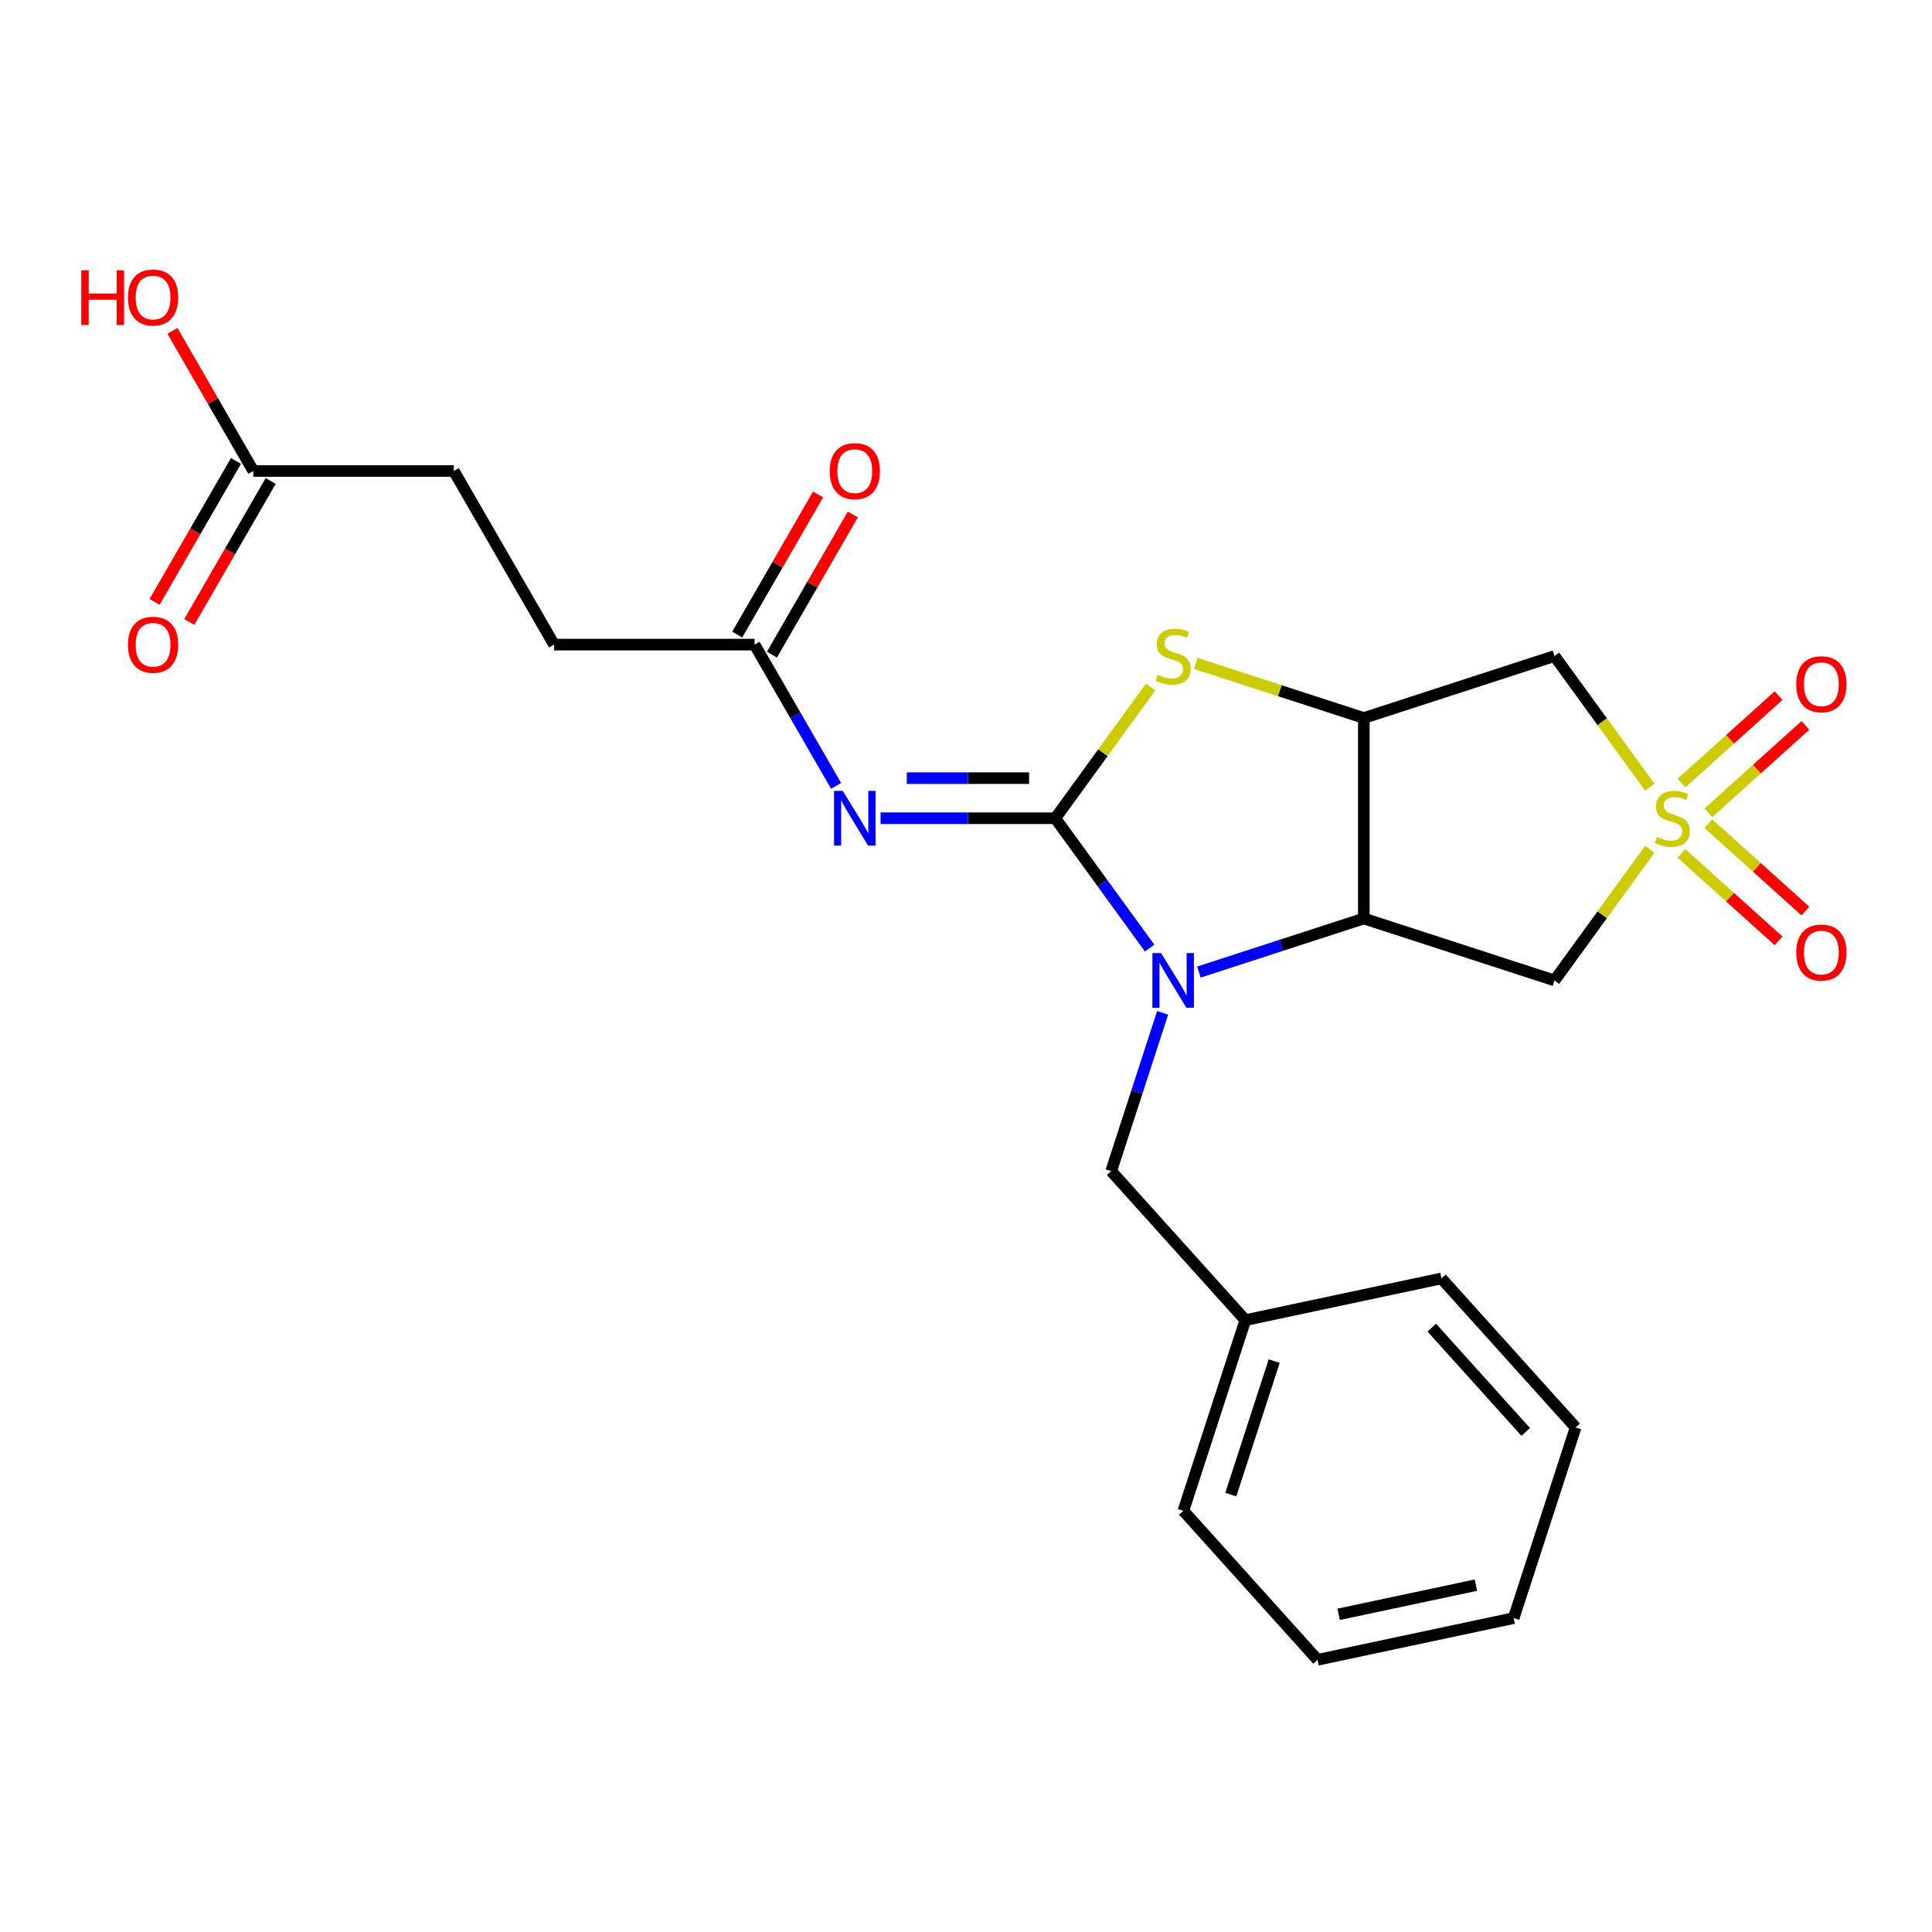 <?xml version='1.0' encoding='iso-8859-1'?>
<svg version='1.1' baseProfile='full'
              xmlns='http://www.w3.org/2000/svg'
                      xmlns:rdkit='http://www.rdkit.org/xml'
                      xmlns:xlink='http://www.w3.org/1999/xlink'
                  xml:space='preserve'
width='1000px' height='1000px' viewBox='0 0 1000 1000'>
<!-- END OF HEADER -->
<rect style='opacity:1.0;fill:#FFFFFF;stroke:none' width='1000' height='1000' x='0' y='0'> </rect>
<path class='bond-1' d='M 546.221,423.522 L 570.634,457.123' style='fill:none;fill-rule:evenodd;stroke:#000000;stroke-width:6px;stroke-linecap:butt;stroke-linejoin:miter;stroke-opacity:1' />
<path class='bond-1' d='M 570.634,457.123 L 595.046,490.724' style='fill:none;fill-rule:evenodd;stroke:#0000FF;stroke-width:6px;stroke-linecap:butt;stroke-linejoin:miter;stroke-opacity:1' />
<path class='bond-4' d='M 546.221,423.522 L 501.001,423.522' style='fill:none;fill-rule:evenodd;stroke:#000000;stroke-width:6px;stroke-linecap:butt;stroke-linejoin:miter;stroke-opacity:1' />
<path class='bond-4' d='M 501.001,423.522 L 455.78,423.522' style='fill:none;fill-rule:evenodd;stroke:#0000FF;stroke-width:6px;stroke-linecap:butt;stroke-linejoin:miter;stroke-opacity:1' />
<path class='bond-4' d='M 532.655,402.767 L 501.001,402.767' style='fill:none;fill-rule:evenodd;stroke:#000000;stroke-width:6px;stroke-linecap:butt;stroke-linejoin:miter;stroke-opacity:1' />
<path class='bond-4' d='M 501.001,402.767 L 469.346,402.767' style='fill:none;fill-rule:evenodd;stroke:#0000FF;stroke-width:6px;stroke-linecap:butt;stroke-linejoin:miter;stroke-opacity:1' />
<path class='bond-5' d='M 546.221,423.522 L 570.883,389.578' style='fill:none;fill-rule:evenodd;stroke:#000000;stroke-width:6px;stroke-linecap:butt;stroke-linejoin:miter;stroke-opacity:1' />
<path class='bond-5' d='M 570.883,389.578 L 595.544,355.635' style='fill:none;fill-rule:evenodd;stroke:#CCCC00;stroke-width:6px;stroke-linecap:butt;stroke-linejoin:miter;stroke-opacity:1' />
<path class='bond-0' d='M 853.934,407.454 L 829.273,373.51' style='fill:none;fill-rule:evenodd;stroke:#CCCC00;stroke-width:6px;stroke-linecap:butt;stroke-linejoin:miter;stroke-opacity:1' />
<path class='bond-0' d='M 829.273,373.51 L 804.611,339.566' style='fill:none;fill-rule:evenodd;stroke:#000000;stroke-width:6px;stroke-linecap:butt;stroke-linejoin:miter;stroke-opacity:1' />
<path class='bond-9' d='M 884.227,420.722 L 909.349,398.103' style='fill:none;fill-rule:evenodd;stroke:#CCCC00;stroke-width:6px;stroke-linecap:butt;stroke-linejoin:miter;stroke-opacity:1' />
<path class='bond-9' d='M 909.349,398.103 L 934.471,375.483' style='fill:none;fill-rule:evenodd;stroke:#FF0000;stroke-width:6px;stroke-linecap:butt;stroke-linejoin:miter;stroke-opacity:1' />
<path class='bond-9' d='M 870.339,405.298 L 895.461,382.679' style='fill:none;fill-rule:evenodd;stroke:#CCCC00;stroke-width:6px;stroke-linecap:butt;stroke-linejoin:miter;stroke-opacity:1' />
<path class='bond-9' d='M 895.461,382.679 L 920.583,360.059' style='fill:none;fill-rule:evenodd;stroke:#FF0000;stroke-width:6px;stroke-linecap:butt;stroke-linejoin:miter;stroke-opacity:1' />
<path class='bond-10' d='M 870.339,441.746 L 895.461,464.366' style='fill:none;fill-rule:evenodd;stroke:#CCCC00;stroke-width:6px;stroke-linecap:butt;stroke-linejoin:miter;stroke-opacity:1' />
<path class='bond-10' d='M 895.461,464.366 L 920.583,486.986' style='fill:none;fill-rule:evenodd;stroke:#FF0000;stroke-width:6px;stroke-linecap:butt;stroke-linejoin:miter;stroke-opacity:1' />
<path class='bond-10' d='M 884.227,426.322 L 909.349,448.942' style='fill:none;fill-rule:evenodd;stroke:#CCCC00;stroke-width:6px;stroke-linecap:butt;stroke-linejoin:miter;stroke-opacity:1' />
<path class='bond-10' d='M 909.349,448.942 L 934.471,471.562' style='fill:none;fill-rule:evenodd;stroke:#FF0000;stroke-width:6px;stroke-linecap:butt;stroke-linejoin:miter;stroke-opacity:1' />
<path class='bond-25' d='M 853.934,439.591 L 829.273,473.534' style='fill:none;fill-rule:evenodd;stroke:#CCCC00;stroke-width:6px;stroke-linecap:butt;stroke-linejoin:miter;stroke-opacity:1' />
<path class='bond-25' d='M 829.273,473.534 L 804.611,507.478' style='fill:none;fill-rule:evenodd;stroke:#000000;stroke-width:6px;stroke-linecap:butt;stroke-linejoin:miter;stroke-opacity:1' />
<path class='bond-2' d='M 620.553,503.146 L 663.234,489.278' style='fill:none;fill-rule:evenodd;stroke:#0000FF;stroke-width:6px;stroke-linecap:butt;stroke-linejoin:miter;stroke-opacity:1' />
<path class='bond-2' d='M 663.234,489.278 L 705.915,475.41' style='fill:none;fill-rule:evenodd;stroke:#000000;stroke-width:6px;stroke-linecap:butt;stroke-linejoin:miter;stroke-opacity:1' />
<path class='bond-11' d='M 601.775,524.233 L 588.463,565.203' style='fill:none;fill-rule:evenodd;stroke:#0000FF;stroke-width:6px;stroke-linecap:butt;stroke-linejoin:miter;stroke-opacity:1' />
<path class='bond-11' d='M 588.463,565.203 L 575.15,606.174' style='fill:none;fill-rule:evenodd;stroke:#000000;stroke-width:6px;stroke-linecap:butt;stroke-linejoin:miter;stroke-opacity:1' />
<path class='bond-6' d='M 705.915,475.41 L 804.611,507.478' style='fill:none;fill-rule:evenodd;stroke:#000000;stroke-width:6px;stroke-linecap:butt;stroke-linejoin:miter;stroke-opacity:1' />
<path class='bond-24' d='M 705.915,475.41 L 705.915,371.634' style='fill:none;fill-rule:evenodd;stroke:#000000;stroke-width:6px;stroke-linecap:butt;stroke-linejoin:miter;stroke-opacity:1' />
<path class='bond-3' d='M 705.915,371.634 L 662.404,357.497' style='fill:none;fill-rule:evenodd;stroke:#000000;stroke-width:6px;stroke-linecap:butt;stroke-linejoin:miter;stroke-opacity:1' />
<path class='bond-3' d='M 662.404,357.497 L 618.893,343.359' style='fill:none;fill-rule:evenodd;stroke:#CCCC00;stroke-width:6px;stroke-linecap:butt;stroke-linejoin:miter;stroke-opacity:1' />
<path class='bond-7' d='M 705.915,371.634 L 804.611,339.566' style='fill:none;fill-rule:evenodd;stroke:#000000;stroke-width:6px;stroke-linecap:butt;stroke-linejoin:miter;stroke-opacity:1' />
<path class='bond-8' d='M 432.773,406.768 L 411.665,370.209' style='fill:none;fill-rule:evenodd;stroke:#0000FF;stroke-width:6px;stroke-linecap:butt;stroke-linejoin:miter;stroke-opacity:1' />
<path class='bond-8' d='M 411.665,370.209 L 390.558,333.65' style='fill:none;fill-rule:evenodd;stroke:#000000;stroke-width:6px;stroke-linecap:butt;stroke-linejoin:miter;stroke-opacity:1' />
<path class='bond-13' d='M 399.545,338.839 L 420.479,302.58' style='fill:none;fill-rule:evenodd;stroke:#000000;stroke-width:6px;stroke-linecap:butt;stroke-linejoin:miter;stroke-opacity:1' />
<path class='bond-13' d='M 420.479,302.58 L 441.413,266.321' style='fill:none;fill-rule:evenodd;stroke:#FF0000;stroke-width:6px;stroke-linecap:butt;stroke-linejoin:miter;stroke-opacity:1' />
<path class='bond-13' d='M 381.571,328.461 L 402.505,292.203' style='fill:none;fill-rule:evenodd;stroke:#000000;stroke-width:6px;stroke-linecap:butt;stroke-linejoin:miter;stroke-opacity:1' />
<path class='bond-13' d='M 402.505,292.203 L 423.439,255.944' style='fill:none;fill-rule:evenodd;stroke:#FF0000;stroke-width:6px;stroke-linecap:butt;stroke-linejoin:miter;stroke-opacity:1' />
<path class='bond-15' d='M 390.558,333.65 L 286.783,333.65' style='fill:none;fill-rule:evenodd;stroke:#000000;stroke-width:6px;stroke-linecap:butt;stroke-linejoin:miter;stroke-opacity:1' />
<path class='bond-17' d='M 575.15,606.174 L 644.59,683.294' style='fill:none;fill-rule:evenodd;stroke:#000000;stroke-width:6px;stroke-linecap:butt;stroke-linejoin:miter;stroke-opacity:1' />
<path class='bond-12' d='M 131.12,243.778 L 234.895,243.778' style='fill:none;fill-rule:evenodd;stroke:#000000;stroke-width:6px;stroke-linecap:butt;stroke-linejoin:miter;stroke-opacity:1' />
<path class='bond-14' d='M 122.133,238.589 L 101.072,275.068' style='fill:none;fill-rule:evenodd;stroke:#000000;stroke-width:6px;stroke-linecap:butt;stroke-linejoin:miter;stroke-opacity:1' />
<path class='bond-14' d='M 101.072,275.068 L 80.011,311.547' style='fill:none;fill-rule:evenodd;stroke:#FF0000;stroke-width:6px;stroke-linecap:butt;stroke-linejoin:miter;stroke-opacity:1' />
<path class='bond-14' d='M 140.107,248.967 L 119.046,285.446' style='fill:none;fill-rule:evenodd;stroke:#000000;stroke-width:6px;stroke-linecap:butt;stroke-linejoin:miter;stroke-opacity:1' />
<path class='bond-14' d='M 119.046,285.446 L 97.985,321.924' style='fill:none;fill-rule:evenodd;stroke:#FF0000;stroke-width:6px;stroke-linecap:butt;stroke-linejoin:miter;stroke-opacity:1' />
<path class='bond-18' d='M 131.12,243.778 L 110.186,207.519' style='fill:none;fill-rule:evenodd;stroke:#000000;stroke-width:6px;stroke-linecap:butt;stroke-linejoin:miter;stroke-opacity:1' />
<path class='bond-18' d='M 110.186,207.519 L 89.252,171.26' style='fill:none;fill-rule:evenodd;stroke:#FF0000;stroke-width:6px;stroke-linecap:butt;stroke-linejoin:miter;stroke-opacity:1' />
<path class='bond-16' d='M 286.783,333.65 L 234.895,243.778' style='fill:none;fill-rule:evenodd;stroke:#000000;stroke-width:6px;stroke-linecap:butt;stroke-linejoin:miter;stroke-opacity:1' />
<path class='bond-19' d='M 644.59,683.294 L 612.521,781.991' style='fill:none;fill-rule:evenodd;stroke:#000000;stroke-width:6px;stroke-linecap:butt;stroke-linejoin:miter;stroke-opacity:1' />
<path class='bond-19' d='M 659.519,704.512 L 637.071,773.6' style='fill:none;fill-rule:evenodd;stroke:#000000;stroke-width:6px;stroke-linecap:butt;stroke-linejoin:miter;stroke-opacity:1' />
<path class='bond-20' d='M 644.59,683.294 L 746.097,661.718' style='fill:none;fill-rule:evenodd;stroke:#000000;stroke-width:6px;stroke-linecap:butt;stroke-linejoin:miter;stroke-opacity:1' />
<path class='bond-22' d='M 612.521,781.991 L 681.96,859.111' style='fill:none;fill-rule:evenodd;stroke:#000000;stroke-width:6px;stroke-linecap:butt;stroke-linejoin:miter;stroke-opacity:1' />
<path class='bond-21' d='M 746.097,661.718 L 815.536,738.838' style='fill:none;fill-rule:evenodd;stroke:#000000;stroke-width:6px;stroke-linecap:butt;stroke-linejoin:miter;stroke-opacity:1' />
<path class='bond-21' d='M 741.089,687.174 L 789.696,741.158' style='fill:none;fill-rule:evenodd;stroke:#000000;stroke-width:6px;stroke-linecap:butt;stroke-linejoin:miter;stroke-opacity:1' />
<path class='bond-23' d='M 815.536,738.838 L 783.468,837.534' style='fill:none;fill-rule:evenodd;stroke:#000000;stroke-width:6px;stroke-linecap:butt;stroke-linejoin:miter;stroke-opacity:1' />
<path class='bond-26' d='M 681.96,859.111 L 783.468,837.534' style='fill:none;fill-rule:evenodd;stroke:#000000;stroke-width:6px;stroke-linecap:butt;stroke-linejoin:miter;stroke-opacity:1' />
<path class='bond-26' d='M 692.871,835.573 L 763.927,820.469' style='fill:none;fill-rule:evenodd;stroke:#000000;stroke-width:6px;stroke-linecap:butt;stroke-linejoin:miter;stroke-opacity:1' />
<path  class='atom-1' d='M 857.609 433.242
Q 857.929 433.362, 859.249 433.922
Q 860.569 434.482, 862.009 434.842
Q 863.489 435.162, 864.929 435.162
Q 867.609 435.162, 869.169 433.882
Q 870.729 432.562, 870.729 430.282
Q 870.729 428.722, 869.929 427.762
Q 869.169 426.802, 867.969 426.282
Q 866.769 425.762, 864.769 425.162
Q 862.249 424.402, 860.729 423.682
Q 859.249 422.962, 858.169 421.442
Q 857.129 419.922, 857.129 417.362
Q 857.129 413.802, 859.529 411.602
Q 861.969 409.402, 866.769 409.402
Q 870.049 409.402, 873.769 410.962
L 872.849 414.042
Q 869.449 412.642, 866.889 412.642
Q 864.129 412.642, 862.609 413.802
Q 861.089 414.922, 861.129 416.882
Q 861.129 418.402, 861.889 419.322
Q 862.689 420.242, 863.809 420.762
Q 864.969 421.282, 866.889 421.882
Q 869.449 422.682, 870.969 423.482
Q 872.489 424.282, 873.569 425.922
Q 874.689 427.522, 874.689 430.282
Q 874.689 434.202, 872.049 436.322
Q 869.449 438.402, 865.089 438.402
Q 862.569 438.402, 860.649 437.842
Q 858.769 437.322, 856.529 436.402
L 857.609 433.242
' fill='#CCCC00'/>
<path  class='atom-2' d='M 600.959 493.318
L 610.239 508.318
Q 611.159 509.798, 612.639 512.478
Q 614.119 515.158, 614.199 515.318
L 614.199 493.318
L 617.959 493.318
L 617.959 521.638
L 614.079 521.638
L 604.119 505.238
Q 602.959 503.318, 601.719 501.118
Q 600.519 498.918, 600.159 498.238
L 600.159 521.638
L 596.479 521.638
L 596.479 493.318
L 600.959 493.318
' fill='#0000FF'/>
<path  class='atom-5' d='M 436.186 409.362
L 445.466 424.362
Q 446.386 425.842, 447.866 428.522
Q 449.346 431.202, 449.426 431.362
L 449.426 409.362
L 453.186 409.362
L 453.186 437.682
L 449.306 437.682
L 439.346 421.282
Q 438.186 419.362, 436.946 417.162
Q 435.746 414.962, 435.386 414.282
L 435.386 437.682
L 431.706 437.682
L 431.706 409.362
L 436.186 409.362
' fill='#0000FF'/>
<path  class='atom-6' d='M 599.219 349.286
Q 599.539 349.406, 600.859 349.966
Q 602.179 350.526, 603.619 350.886
Q 605.099 351.206, 606.539 351.206
Q 609.219 351.206, 610.779 349.926
Q 612.339 348.606, 612.339 346.326
Q 612.339 344.766, 611.539 343.806
Q 610.779 342.846, 609.579 342.326
Q 608.379 341.806, 606.379 341.206
Q 603.859 340.446, 602.339 339.726
Q 600.859 339.006, 599.779 337.486
Q 598.739 335.966, 598.739 333.406
Q 598.739 329.846, 601.139 327.646
Q 603.579 325.446, 608.379 325.446
Q 611.659 325.446, 615.379 327.006
L 614.459 330.086
Q 611.059 328.686, 608.499 328.686
Q 605.739 328.686, 604.219 329.846
Q 602.699 330.966, 602.739 332.926
Q 602.739 334.446, 603.499 335.366
Q 604.299 336.286, 605.419 336.806
Q 606.579 337.326, 608.499 337.926
Q 611.059 338.726, 612.579 339.526
Q 614.099 340.326, 615.179 341.966
Q 616.299 343.566, 616.299 346.326
Q 616.299 350.246, 613.659 352.366
Q 611.059 354.446, 606.699 354.446
Q 604.179 354.446, 602.259 353.886
Q 600.379 353.366, 598.139 352.446
L 599.219 349.286
' fill='#CCCC00'/>
<path  class='atom-10' d='M 929.729 354.163
Q 929.729 347.363, 933.089 343.563
Q 936.449 339.763, 942.729 339.763
Q 949.009 339.763, 952.369 343.563
Q 955.729 347.363, 955.729 354.163
Q 955.729 361.043, 952.329 364.963
Q 948.929 368.843, 942.729 368.843
Q 936.489 368.843, 933.089 364.963
Q 929.729 361.083, 929.729 354.163
M 942.729 365.643
Q 947.049 365.643, 949.369 362.763
Q 951.729 359.843, 951.729 354.163
Q 951.729 348.603, 949.369 345.803
Q 947.049 342.963, 942.729 342.963
Q 938.409 342.963, 936.049 345.763
Q 933.729 348.563, 933.729 354.163
Q 933.729 359.883, 936.049 362.763
Q 938.409 365.643, 942.729 365.643
' fill='#FF0000'/>
<path  class='atom-11' d='M 929.729 493.041
Q 929.729 486.241, 933.089 482.441
Q 936.449 478.641, 942.729 478.641
Q 949.009 478.641, 952.369 482.441
Q 955.729 486.241, 955.729 493.041
Q 955.729 499.921, 952.329 503.841
Q 948.929 507.721, 942.729 507.721
Q 936.489 507.721, 933.089 503.841
Q 929.729 499.961, 929.729 493.041
M 942.729 504.521
Q 947.049 504.521, 949.369 501.641
Q 951.729 498.721, 951.729 493.041
Q 951.729 487.481, 949.369 484.681
Q 947.049 481.841, 942.729 481.841
Q 938.409 481.841, 936.049 484.641
Q 933.729 487.441, 933.729 493.041
Q 933.729 498.761, 936.049 501.641
Q 938.409 504.521, 942.729 504.521
' fill='#FF0000'/>
<path  class='atom-14' d='M 429.446 243.858
Q 429.446 237.058, 432.806 233.258
Q 436.166 229.458, 442.446 229.458
Q 448.726 229.458, 452.086 233.258
Q 455.446 237.058, 455.446 243.858
Q 455.446 250.738, 452.046 254.658
Q 448.646 258.538, 442.446 258.538
Q 436.206 258.538, 432.806 254.658
Q 429.446 250.778, 429.446 243.858
M 442.446 255.338
Q 446.766 255.338, 449.086 252.458
Q 451.446 249.538, 451.446 243.858
Q 451.446 238.298, 449.086 235.498
Q 446.766 232.658, 442.446 232.658
Q 438.126 232.658, 435.766 235.458
Q 433.446 238.258, 433.446 243.858
Q 433.446 249.578, 435.766 252.458
Q 438.126 255.338, 442.446 255.338
' fill='#FF0000'/>
<path  class='atom-15' d='M 66.232 333.73
Q 66.232 326.93, 69.592 323.13
Q 72.952 319.33, 79.232 319.33
Q 85.512 319.33, 88.872 323.13
Q 92.232 326.93, 92.232 333.73
Q 92.232 340.61, 88.832 344.53
Q 85.432 348.41, 79.232 348.41
Q 72.992 348.41, 69.592 344.53
Q 66.232 340.65, 66.232 333.73
M 79.232 345.21
Q 83.552 345.21, 85.872 342.33
Q 88.232 339.41, 88.232 333.73
Q 88.232 328.17, 85.872 325.37
Q 83.552 322.53, 79.232 322.53
Q 74.912 322.53, 72.552 325.33
Q 70.232 328.13, 70.232 333.73
Q 70.232 339.45, 72.552 342.33
Q 74.912 345.21, 79.232 345.21
' fill='#FF0000'/>
<path  class='atom-19' d='M 42.072 139.906
L 45.912 139.906
L 45.912 151.946
L 60.392 151.946
L 60.392 139.906
L 64.232 139.906
L 64.232 168.226
L 60.392 168.226
L 60.392 155.146
L 45.912 155.146
L 45.912 168.226
L 42.072 168.226
L 42.072 139.906
' fill='#FF0000'/>
<path  class='atom-19' d='M 66.232 153.986
Q 66.232 147.186, 69.592 143.386
Q 72.952 139.586, 79.232 139.586
Q 85.512 139.586, 88.872 143.386
Q 92.232 147.186, 92.232 153.986
Q 92.232 160.866, 88.832 164.786
Q 85.432 168.666, 79.232 168.666
Q 72.992 168.666, 69.592 164.786
Q 66.232 160.906, 66.232 153.986
M 79.232 165.466
Q 83.552 165.466, 85.872 162.586
Q 88.232 159.666, 88.232 153.986
Q 88.232 148.426, 85.872 145.626
Q 83.552 142.786, 79.232 142.786
Q 74.912 142.786, 72.552 145.586
Q 70.232 148.386, 70.232 153.986
Q 70.232 159.706, 72.552 162.586
Q 74.912 165.466, 79.232 165.466
' fill='#FF0000'/>
</svg>
